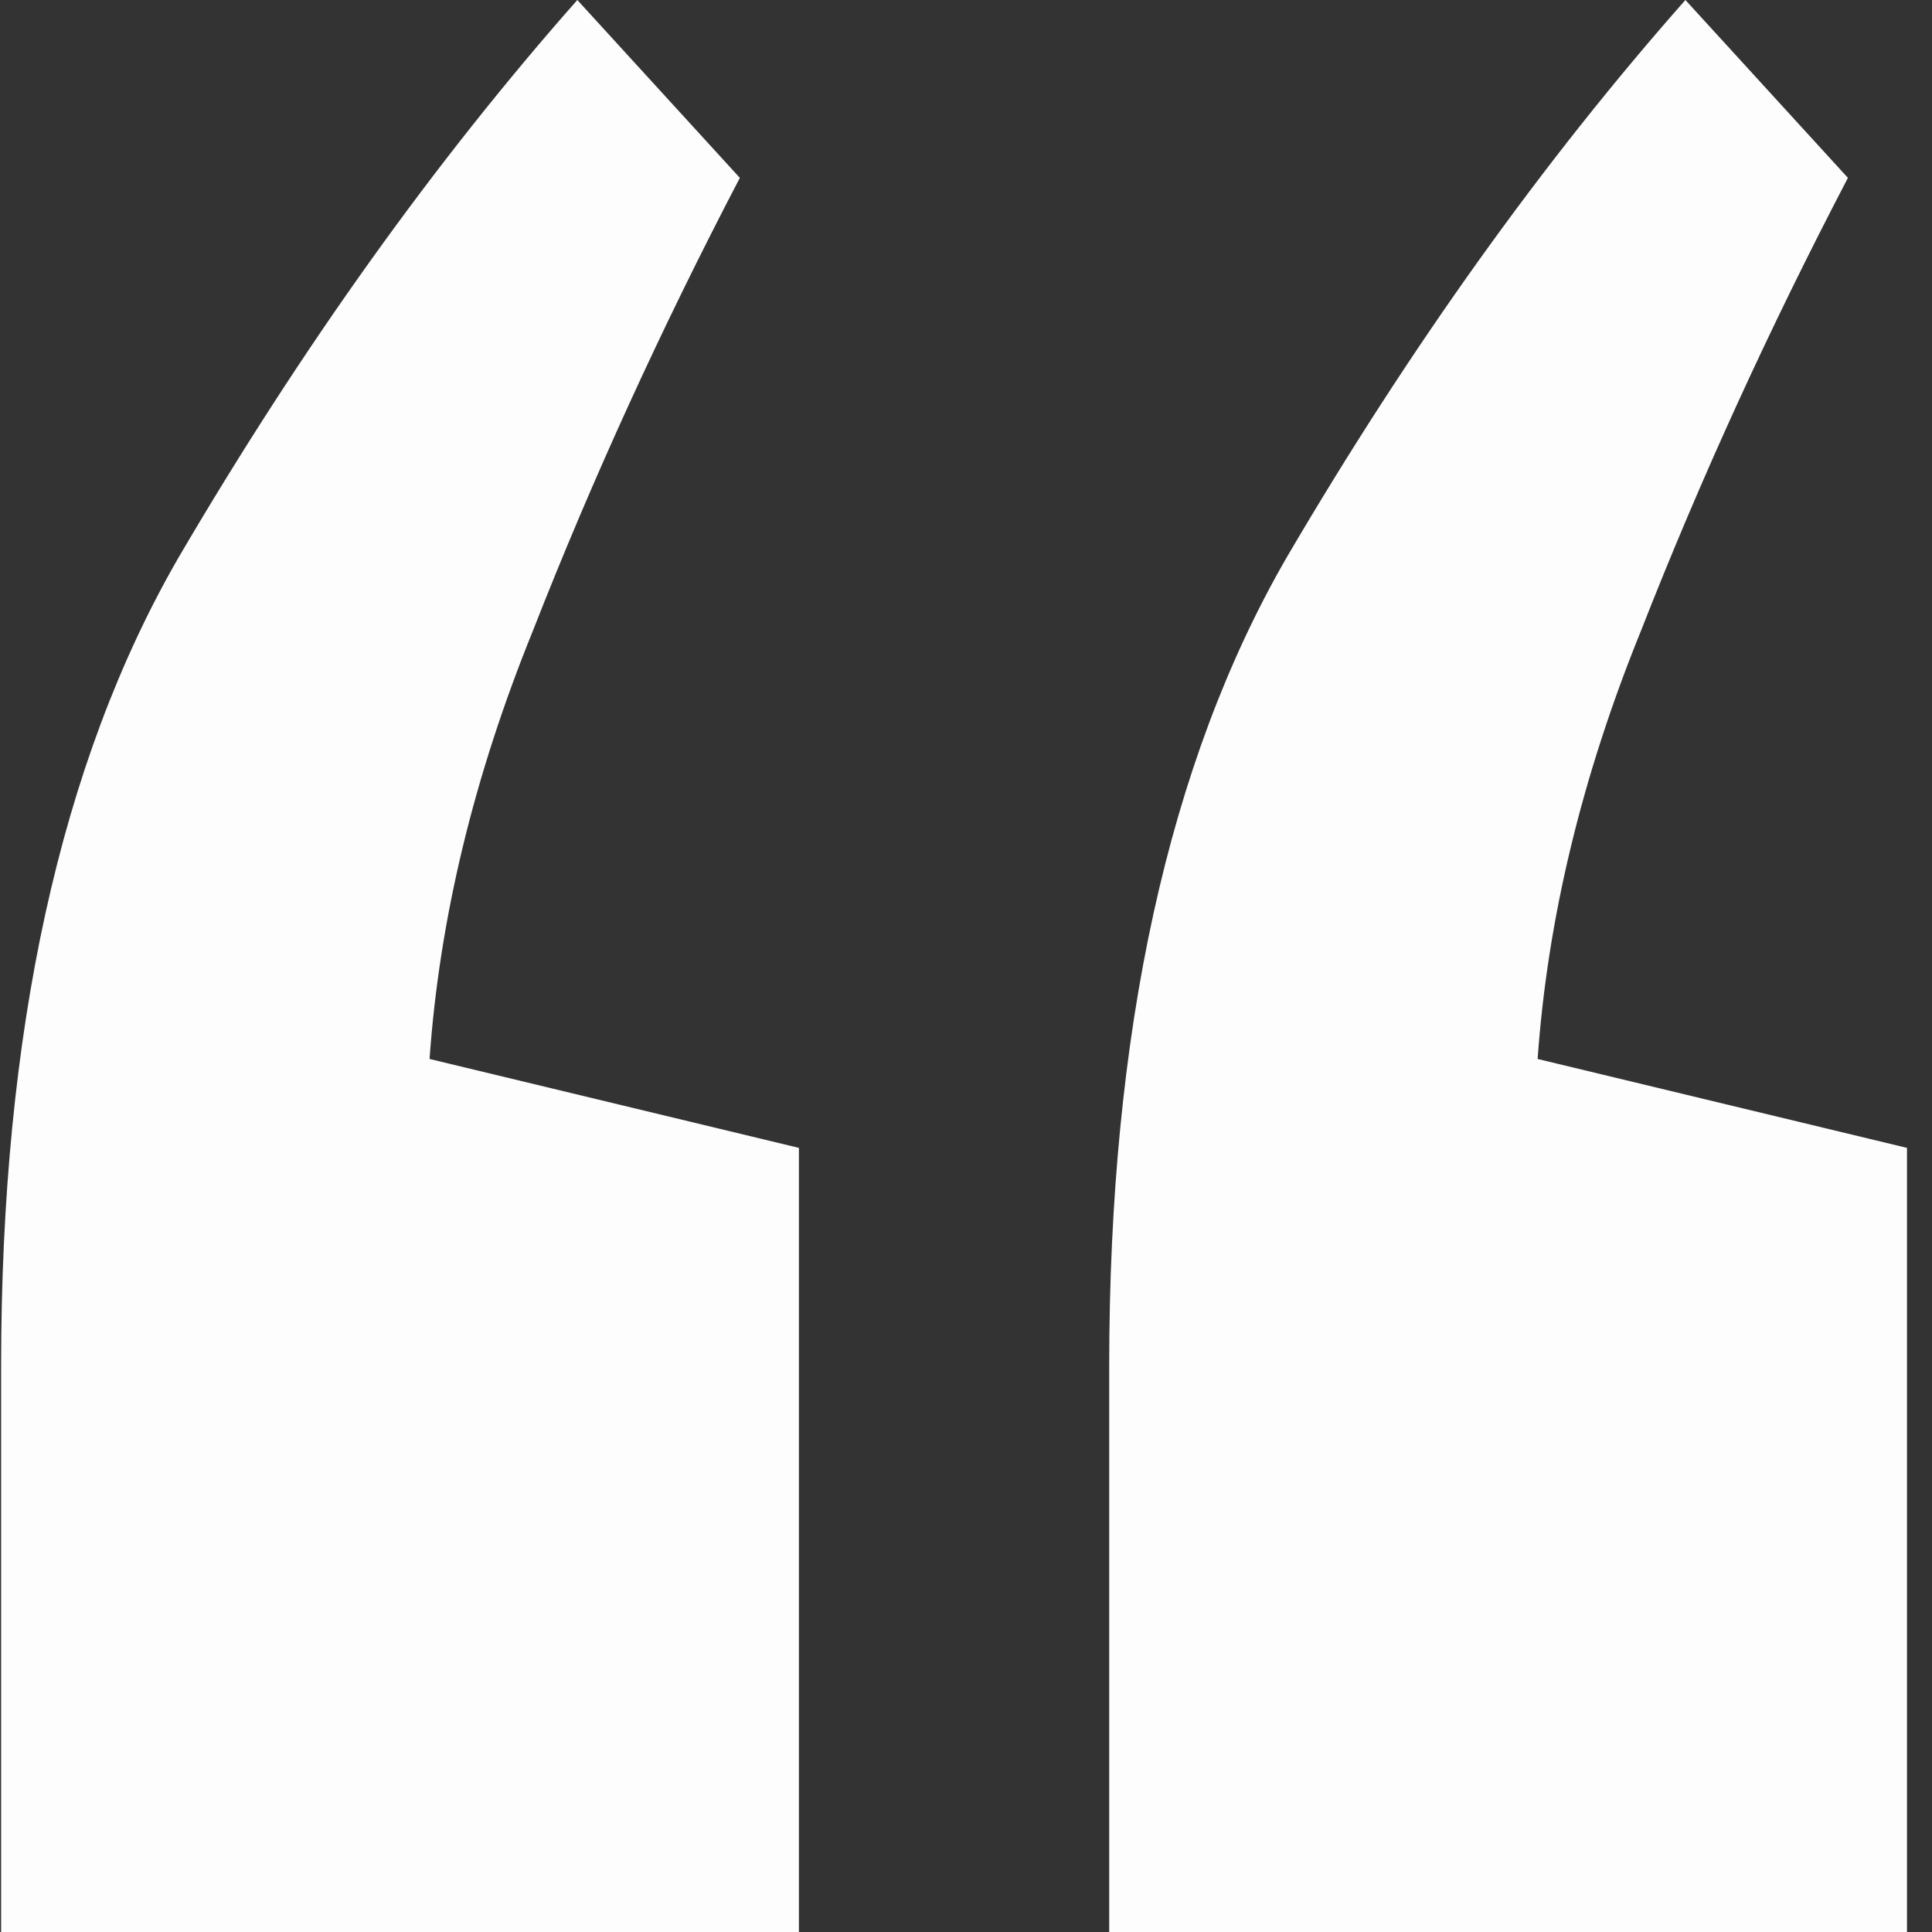 <svg width="50" height="50" viewBox="0 0 50 50" fill="none" xmlns="http://www.w3.org/2000/svg">
<rect x="0" y="0" width="50" height="50" fill="#333333" stroke="none"/>
<path d="M14.941 0L19.147 4.603C17.108 8.508 15.323 12.413 13.794 16.318C12.264 20.084 11.372 23.78 11.117 27.406L20.676 29.707V50H0.029V35.356C0.029 26.709 1.558 19.735 4.617 14.435C7.803 8.996 11.245 4.184 14.941 0ZM43.618 0L47.824 4.603C45.785 8.508 44 12.413 42.471 16.318C40.941 20.084 40.049 23.78 39.794 27.406L49.353 29.707V50H28.706V35.356C28.706 26.709 30.235 19.735 33.294 14.435C36.481 8.996 39.922 4.184 43.618 0Z" fill="#FDFDFD"/>
</svg>
